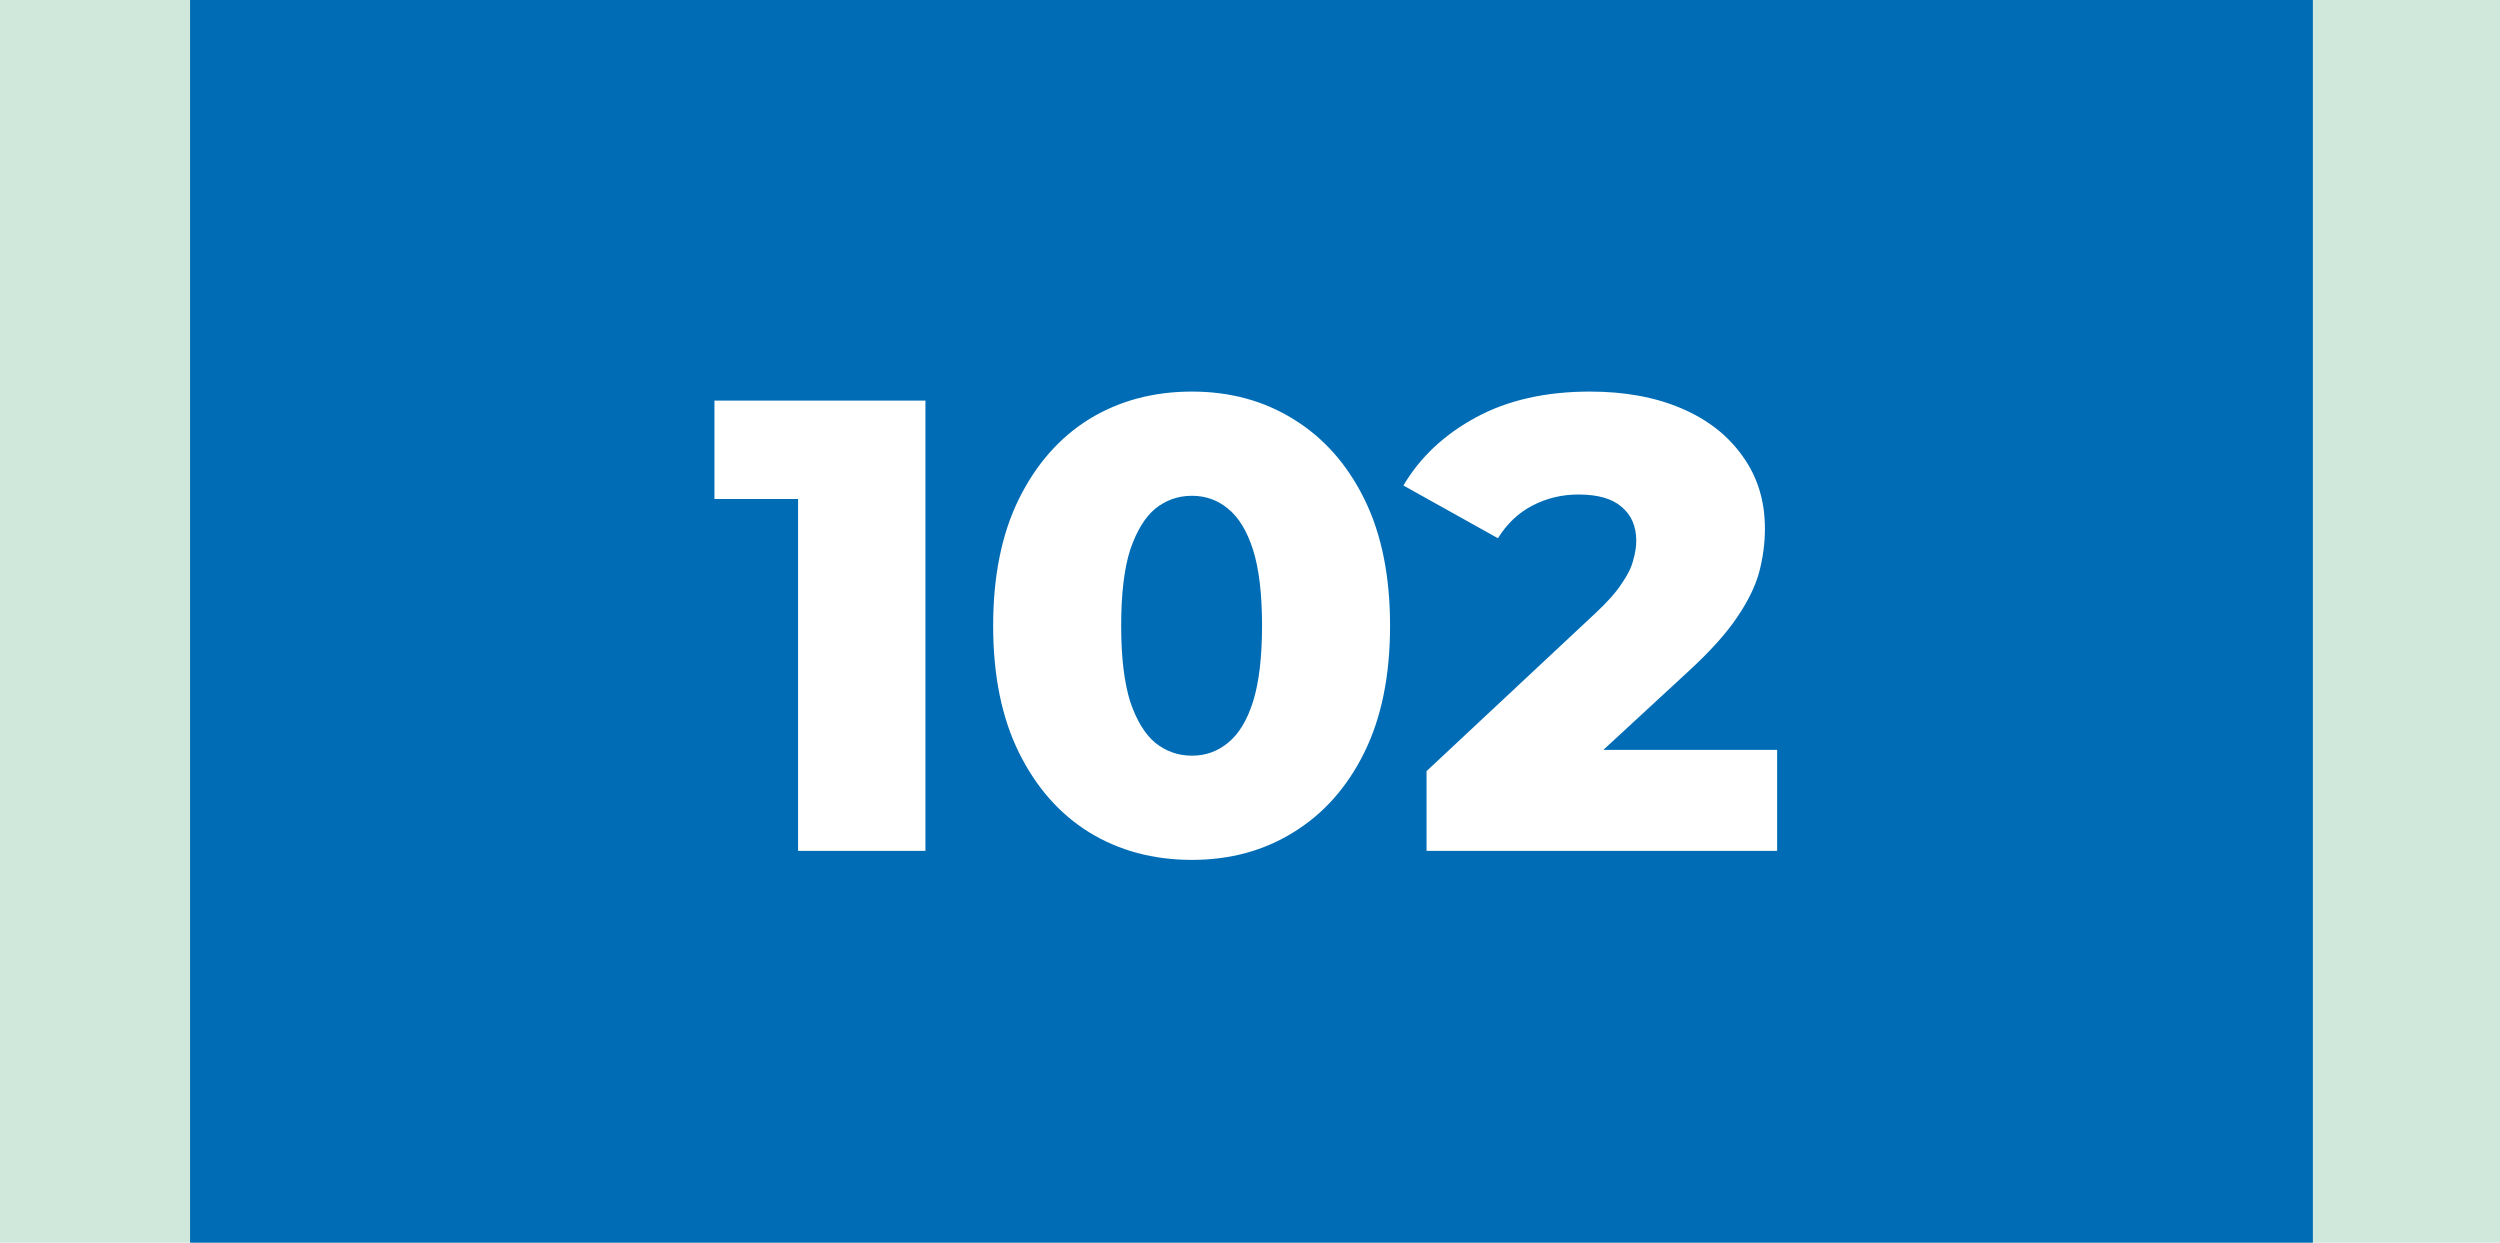 <?xml version="1.0" encoding="UTF-8"?> <svg xmlns="http://www.w3.org/2000/svg" width="855" height="425" viewBox="0 0 855 425" fill="none"><rect width="855" height="425" fill="#D0E8DC"></rect><rect x="65" width="726" height="425" fill="#006CB5"></rect><path d="M272.94 291V152.62L291.64 170.66H244.34V137H316.5V291H272.94ZM407.64 294.08C394.44 294.08 382.706 290.927 372.44 284.62C362.32 278.313 354.326 269.22 348.46 257.34C342.593 245.46 339.66 231.013 339.66 214C339.66 196.987 342.593 182.54 348.46 170.66C354.326 158.78 362.32 149.687 372.44 143.38C382.706 137.073 394.44 133.92 407.64 133.92C420.693 133.92 432.28 137.073 442.4 143.38C452.666 149.687 460.733 158.78 466.6 170.66C472.466 182.54 475.4 196.987 475.4 214C475.4 231.013 472.466 245.46 466.6 257.34C460.733 269.22 452.666 278.313 442.4 284.62C432.28 290.927 420.693 294.08 407.64 294.08ZM407.64 258.44C412.333 258.44 416.44 256.973 419.96 254.04C423.626 251.107 426.486 246.413 428.54 239.96C430.593 233.36 431.62 224.707 431.62 214C431.62 203.147 430.593 194.493 428.54 188.04C426.486 181.587 423.626 176.893 419.96 173.96C416.44 171.027 412.333 169.56 407.64 169.56C402.946 169.56 398.766 171.027 395.1 173.96C391.58 176.893 388.72 181.587 386.52 188.04C384.466 194.493 383.44 203.147 383.44 214C383.44 224.707 384.466 233.36 386.52 239.96C388.72 246.413 391.58 251.107 395.1 254.04C398.766 256.973 402.946 258.44 407.64 258.44ZM487.881 291V263.72L545.521 209.82C549.628 206.007 552.635 202.633 554.541 199.7C556.595 196.767 557.915 194.127 558.501 191.78C559.235 189.287 559.601 187.013 559.601 184.96C559.601 179.973 557.915 176.087 554.541 173.3C551.315 170.513 546.401 169.12 539.801 169.12C534.228 169.12 529.021 170.367 524.181 172.86C519.341 175.353 515.381 179.093 512.301 184.08L479.961 166.04C485.681 156.36 493.968 148.587 504.821 142.72C515.675 136.853 528.655 133.92 543.761 133.92C555.641 133.92 566.055 135.827 575.001 139.64C583.948 143.453 590.915 148.88 595.901 155.92C601.035 162.96 603.601 171.247 603.601 180.78C603.601 185.767 602.941 190.753 601.621 195.74C600.301 200.58 597.735 205.787 593.921 211.36C590.255 216.787 584.755 222.873 577.421 229.62L531.661 271.86L524.401 256.46H607.781V291H487.881Z" fill="white"></path></svg> 